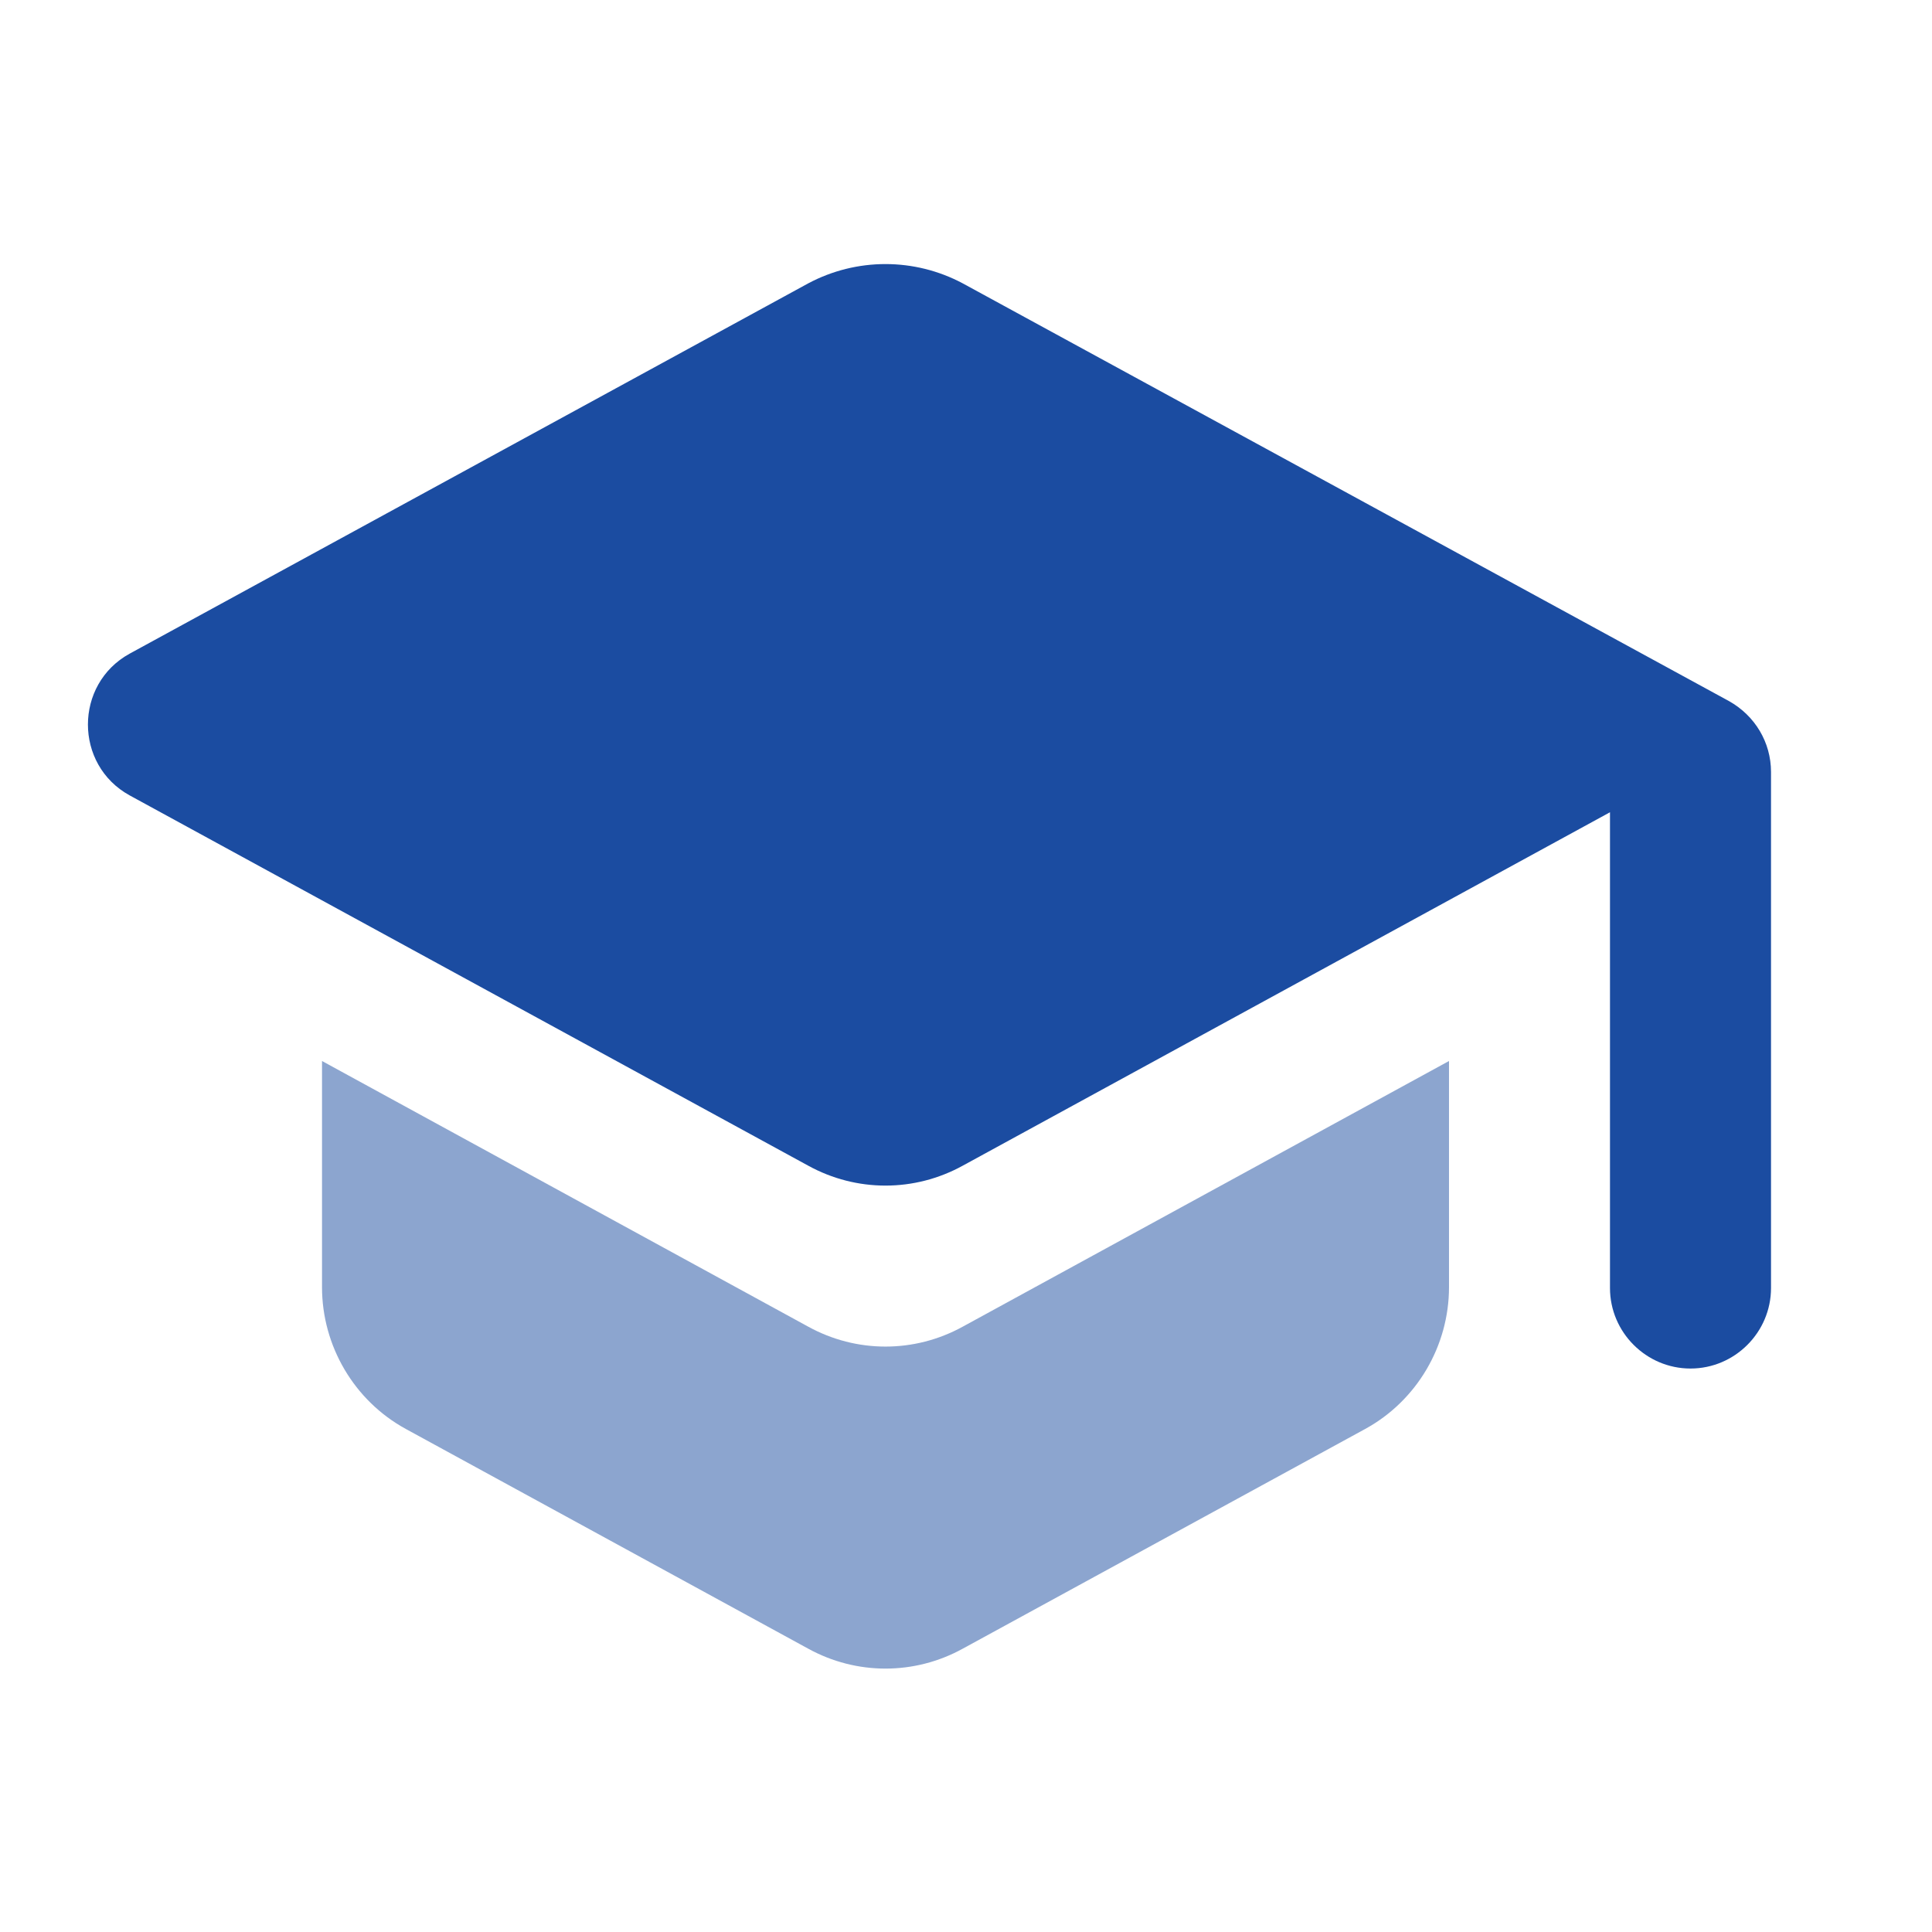 <svg width="24" height="24" viewBox="0 0 40 40" fill="none" xmlns="http://www.w3.org/2000/svg">
<g clip-path="url(#clip0_1928_616)">
<path opacity="0.5" fill-rule="evenodd" clip-rule="evenodd" d="M6.667 21.967V26.65C6.667 27.867 7.333 29 8.4 29.584L16.733 34.134C17.733 34.684 18.933 34.684 19.933 34.134L28.267 29.584C29.333 29 30 27.867 30 26.65V21.967L19.933 27.467C18.933 28.017 17.733 28.017 16.733 27.467L6.667 21.967Z" fill="#1B4CA1"/>
<path fill-rule="evenodd" clip-rule="evenodd" d="M16.733 5.867L2.683 13.534C1.533 14.167 1.533 15.834 2.683 16.467L16.733 24.134C17.733 24.684 18.933 24.684 19.933 24.134L33.333 16.817V26.667C33.333 27.584 34.083 28.334 35 28.334C35.917 28.334 36.667 27.584 36.667 26.667V15.984C36.667 15.367 36.333 14.817 35.8 14.517L19.933 5.867C18.933 5.334 17.733 5.334 16.733 5.867Z" fill="#1B4CA1"/>
</g>
<defs>
<clipPath id="clip0_1928_616">
<rect width="40" height="40" fill="white" transform="translate(0 0)"/>
</clipPath>
</defs>
</svg>
